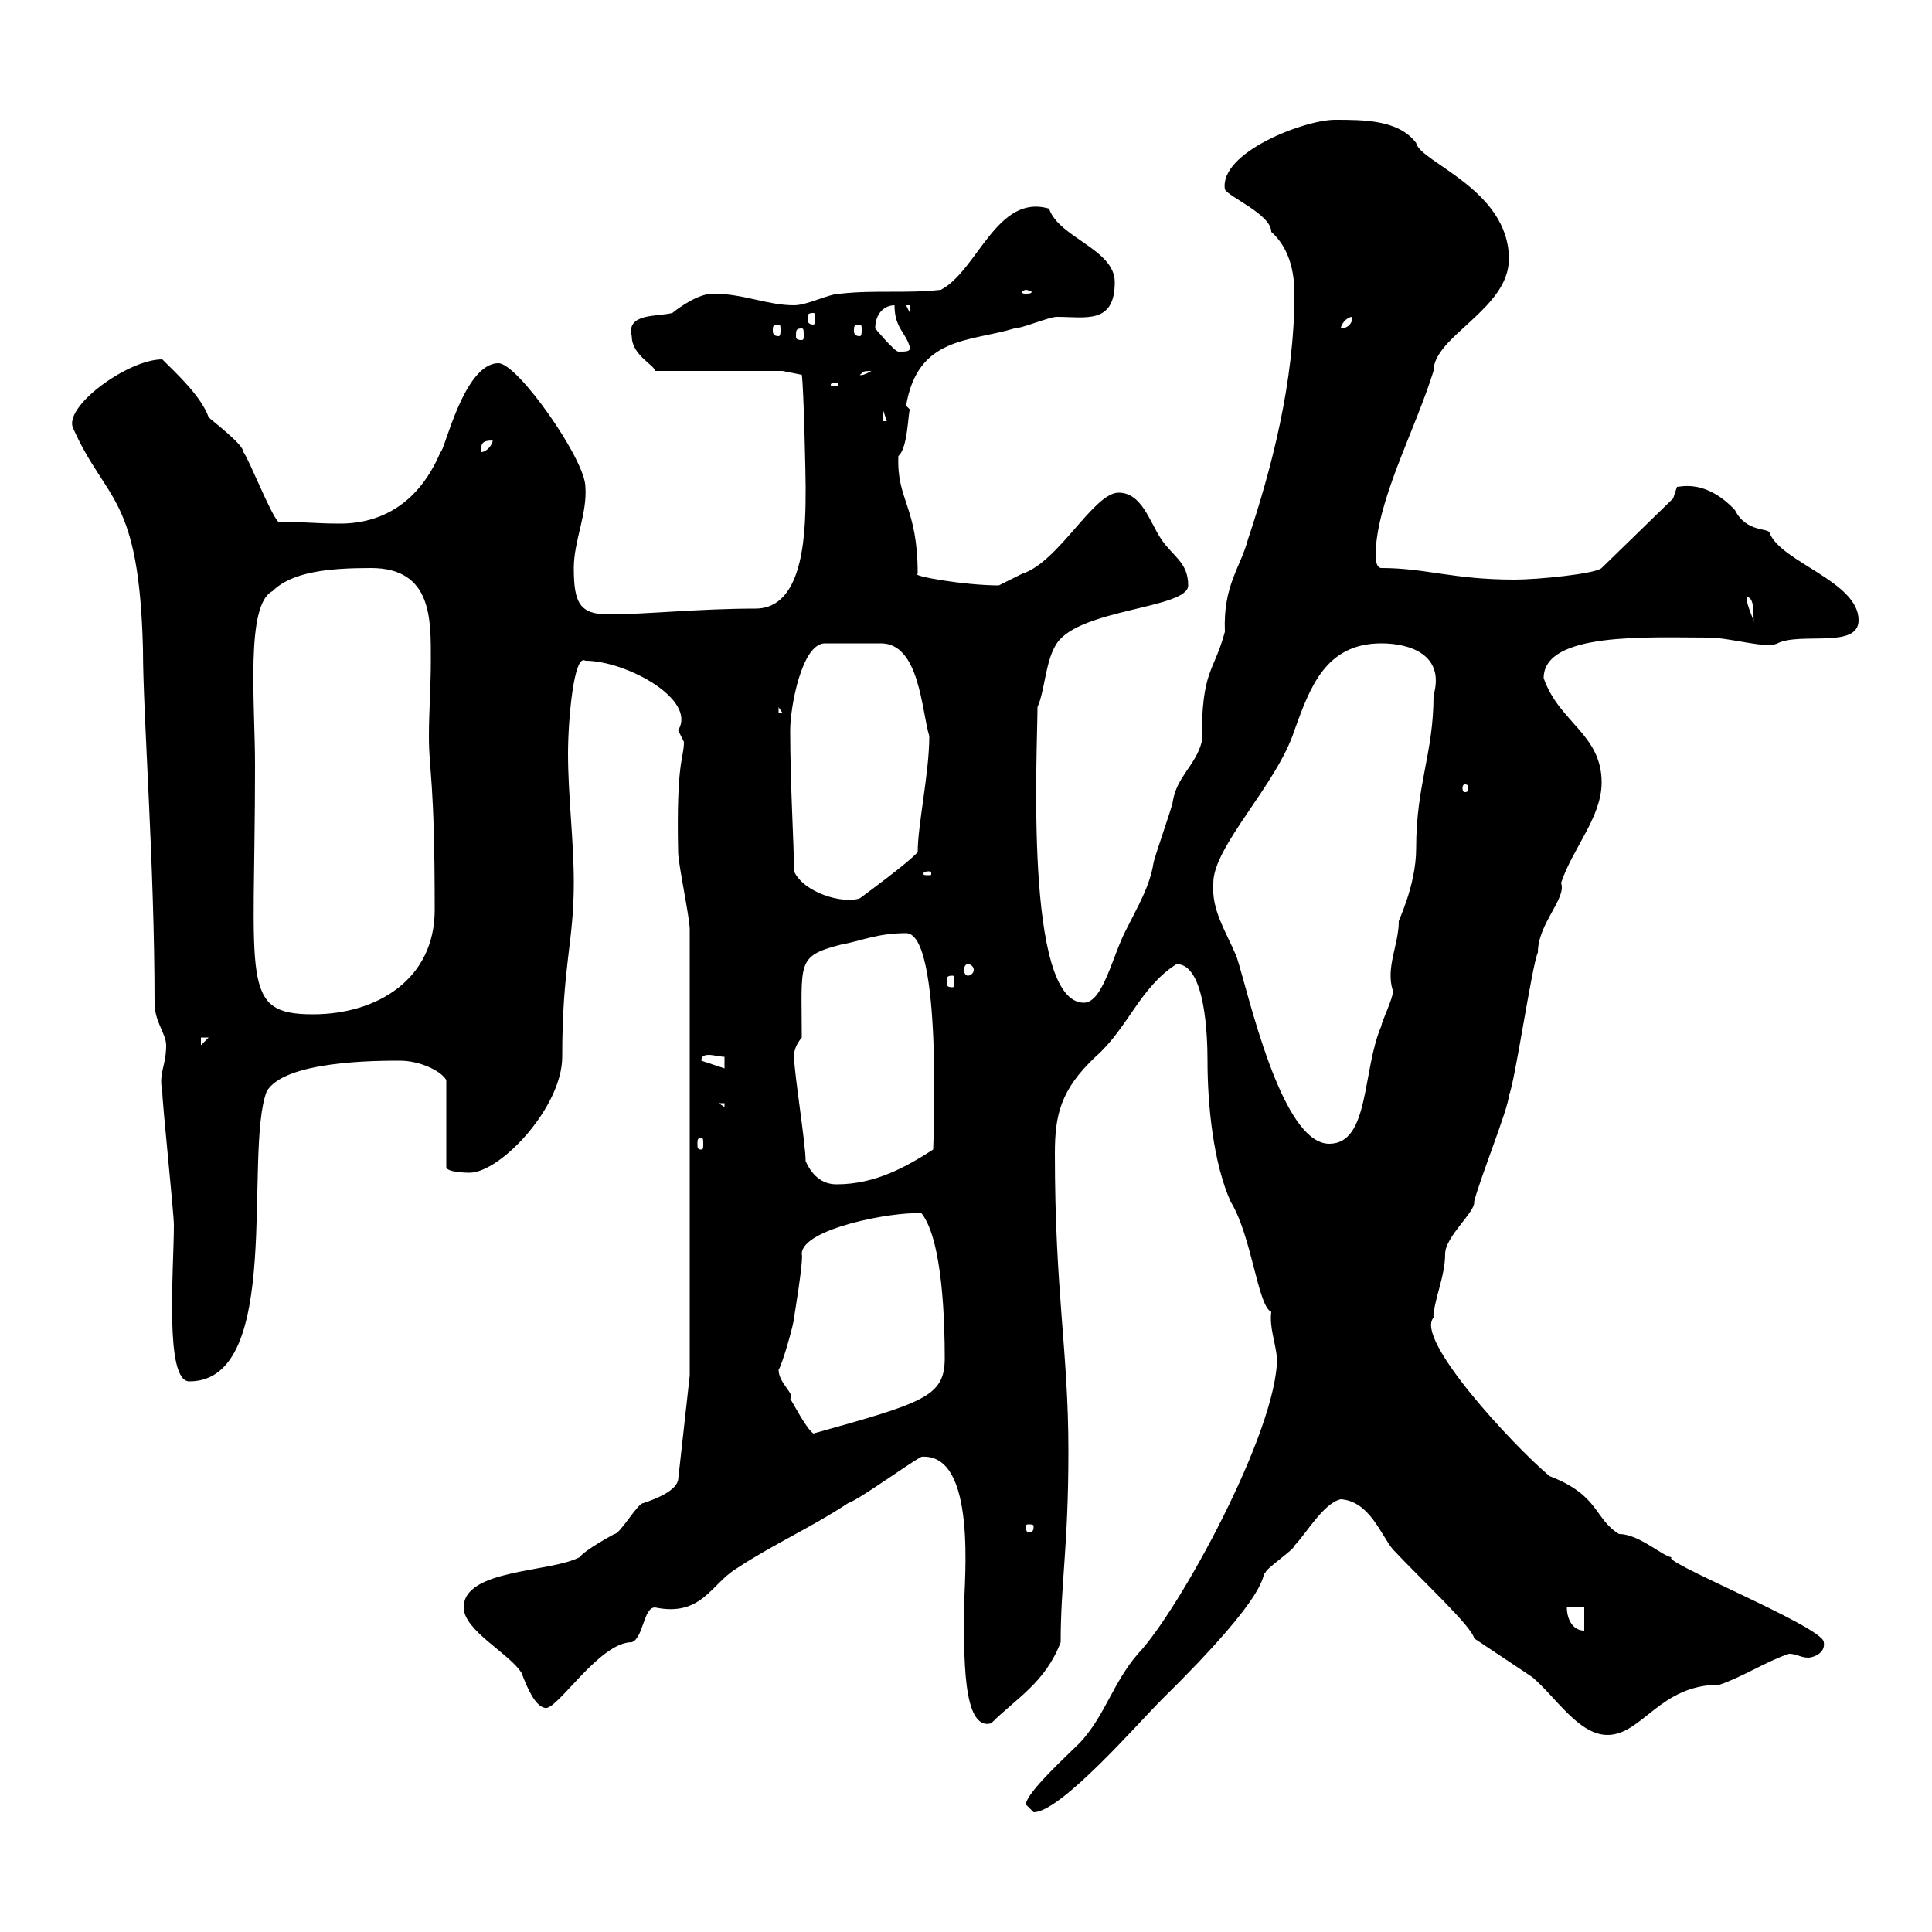 <svg xmlns="http://www.w3.org/2000/svg" xmlns:xlink="http://www.w3.org/1999/xlink" width="300" height="300"><path d="M159.30 280.20C159.30 280.20 160.50 281.40 160.50 281.40C164.70 281.40 176.70 267.60 180.30 264C198 246.60 195.60 244.80 196.50 244.20C196.50 243.60 201 240.60 201 240C202.80 238.20 205.50 233.40 208.20 232.80C212.70 233.10 214.50 238.50 216.30 240.60C220.80 245.40 228.60 252.60 228.90 254.40C229.80 255 237 259.80 237.90 260.40C241.50 263.40 245.10 269.40 249.60 269.40C255 269.40 257.70 261.60 267 261.60C270.60 260.40 274.20 258 277.80 256.80C279 256.80 279.60 257.40 280.80 257.40C281.40 257.40 283.50 256.80 283.20 255C283.20 252.60 256.20 241.80 259.80 241.80C258.60 242.10 254.70 238.20 251.40 238.20C247.50 235.80 248.40 232.20 240.60 229.20C234.90 224.40 219.60 207.90 222.60 204.60C222.60 201.90 224.40 198.30 224.40 194.70C224.40 192 229.20 188.10 228.90 186.60C229.80 183 234.30 171.90 234.30 170.10C235.20 168.30 237.90 149.70 238.80 147.90C238.80 143.40 243.30 139.50 242.40 137.10C244.20 131.70 248.70 126.90 248.70 121.50C248.70 114 242.10 112.20 239.70 105.30C239.70 98.10 255.90 99 265.20 99C268.80 99 274.20 100.80 276 99.90C279.60 98.10 288.60 100.80 288.60 96.30C288.60 90.30 276.60 87.30 274.80 82.80C274.80 81.90 271.20 82.80 269.40 79.20C264.90 74.40 261 75.60 260.40 75.60C260.40 75.60 259.80 77.40 259.80 77.40L248.70 88.20C247.80 89.10 238.80 90 235.20 90C225.60 90 221.40 88.20 214.50 88.20C213.60 88.20 213.60 86.40 213.60 86.40C213.60 78 219.60 67.20 222.60 57.60C222.60 52.20 234.30 48 234.30 40.20C234.30 29.40 220.50 25.20 219.90 22.20C217.20 18.60 211.80 18.60 207.30 18.60C202.50 18.60 189.30 23.70 190.20 29.40C190.80 30.60 197.40 33.30 197.40 36C200.10 38.40 201 42 201 45.60C201 59.40 197.40 72.90 193.80 83.70C192.60 88.20 189.90 90.90 190.20 98.10C188.40 104.70 186.60 103.80 186.60 115.20C185.70 118.80 182.70 120.60 182.10 124.50C182.10 125.10 179.10 133.50 179.10 134.10C178.50 137.70 176.70 140.70 174.90 144.30C172.80 148.20 171.30 155.70 168.30 155.70C159 155.70 161.10 116.40 161.10 109.80C162.30 107.10 162.30 102.60 164.10 99.90C167.70 94.50 184.50 94.50 184.50 90.90C184.50 87.30 182.10 86.40 180.30 83.70C178.50 81 177.30 76.50 173.70 76.50C169.80 76.50 164.40 87.30 158.70 89.10C158.70 89.10 155.10 90.90 155.10 90.90C149.70 90.90 141.30 89.40 142.50 89.10C142.50 78.60 139.20 77.70 139.50 70.80C141 69.60 141 63.90 141.30 63.60L140.70 63C142.50 52.20 150.60 53.10 157.50 51C158.70 51 162.90 49.20 164.10 49.20C168.60 49.20 173.10 50.40 173.10 43.80C173.10 38.70 164.40 36.90 162.90 32.40C154.80 30 151.80 42 146.10 45C140.70 45.60 135.90 45 130.50 45.60C128.70 45.60 125.40 47.40 123.30 47.40C119.10 47.40 115.50 45.60 110.70 45.60C108 45.60 104.40 48.60 104.40 48.60C102 49.20 97.20 48.60 98.10 52.20C98.10 55.20 101.70 56.70 101.70 57.60L121.50 57.60L124.50 58.20C124.80 60 125.10 73.80 125.10 75.60C125.10 81.90 125.10 94.50 117.30 94.50C108.60 94.50 100.20 95.40 94.50 95.40C90 95.40 89.10 93.60 89.10 88.20C89.10 84 91.20 79.80 90.90 75.60C90.90 71.40 80.40 56.40 77.40 56.40C72 56.40 69 70.20 68.40 70.20C65.10 78 59.40 81.30 52.80 81.30C48.90 81.30 46.80 81 43.20 81C42 79.80 38.70 71.40 37.80 70.20C37.80 69 33 65.40 32.40 64.80C31.20 61.50 27.60 58.20 25.20 55.80C19.80 55.80 9.60 63.30 11.40 66.60C16.50 78 21.60 76.80 22.20 100.80C22.20 111 24 134.10 24 155.70C24 158.70 25.80 160.50 25.80 162.30C25.80 165.60 24.60 166.50 25.20 169.50C25.20 171.30 27 188.40 27 190.20C27 197.10 25.50 214.50 29.40 214.50C44.10 214.50 37.80 179.10 41.40 169.50C44.10 164.70 58.50 164.70 62.10 164.70C65.10 164.70 68.40 166.20 69.30 167.70L69.30 181.20C69.30 182.10 72.90 182.10 72.90 182.10C77.70 182.10 87.30 171.90 87.30 164.10C87.30 150 89.10 146.40 89.10 137.10C89.10 130.50 88.20 123.60 88.20 117C88.20 111.90 89.10 101.40 90.90 102.60C97.20 102.60 108.30 108.60 105.30 113.40C105.30 113.40 106.20 115.20 106.20 115.20C106.20 117.90 105 117.90 105.30 132.30C105.30 134.10 107.10 142.50 107.10 144.30L107.10 213.60L105.30 229.80C105 231.30 102.60 232.50 99.90 233.40C99 233.40 96.30 238.20 95.40 238.20C95.40 238.20 90.90 240.60 90 241.80C85.50 244.20 72 243.60 72 249.60C72 253.20 79.20 256.80 81 259.80C81.90 262.20 83.10 264.90 84.60 265.20C86.40 265.80 93 255 98.10 255C99.90 254.40 99.90 249.60 101.70 249.60C108.90 251.10 110.40 246 114.30 243.60C119.70 240 126.30 237 131.70 233.40C133.50 232.80 141.30 227.10 143.10 226.20C151.80 225.60 149.70 245.70 149.70 249.60C149.70 256.80 149.40 268.80 153.90 267.60C157.80 263.70 162.30 261.30 164.70 255C164.70 245.70 165.90 240.30 165.90 225.30C165.90 209.70 163.80 200.70 163.80 179.10C163.80 173.10 164.70 169.20 170.10 164.10C175.20 159.60 177 153.30 182.70 149.70C187.20 149.70 187.50 161.10 187.50 164.70C187.50 171.60 188.40 180.60 191.10 186.60C194.40 192 195.30 202.80 197.40 203.70C197.10 206.10 198 208.20 198.30 210.90C198.30 222.30 183 250.20 176.70 256.80C172.80 261.30 171.60 266.40 167.70 270.60C165.90 272.40 159.30 278.40 159.30 280.20ZM243.30 249.60L246 249.60L246 253.20C244.20 253.20 243.30 251.40 243.30 249.60ZM160.50 237C160.50 237.90 160.20 237.90 159.60 237.90C159.60 237.90 159.30 237.90 159.30 237C159.30 236.70 159.60 236.70 159.60 236.70C160.20 236.70 160.50 236.70 160.50 237ZM120.90 212.70C121.50 211.80 123.30 205.50 123.30 204.60C123.30 204.60 124.80 195.60 124.50 194.70C124.50 190.80 138.60 188.10 143.10 188.40C146.40 192.60 146.70 205.50 146.70 210.90C146.70 216.90 143.40 217.80 126.30 222.60C125.10 221.70 123.30 218.10 122.70 217.20C123.60 216.60 120.90 214.80 120.90 212.70ZM125.10 180.30C125.10 177.60 123.30 166.50 123.30 164.10C123.30 164.40 123 162.90 124.50 161.10C124.50 149.40 123.60 148.50 130.50 146.70C133.80 146.10 136.20 144.90 140.70 144.90C146.40 144.90 144.90 178.20 144.90 178.50C140.70 181.20 135.90 183.90 129.90 183.90C128.10 183.90 126.30 183 125.10 180.30ZM108.90 176.70C109.20 176.70 109.20 177 109.20 177.60C109.20 178.20 109.20 178.50 108.90 178.50C108.30 178.50 108.30 178.20 108.30 177.60C108.30 177 108.30 176.70 108.90 176.70ZM188.40 137.10C188.40 131.40 198.30 121.80 201 113.40C203.40 106.80 205.80 99.90 214.50 99.90C219 99.90 224.40 101.70 222.60 108C222.60 117 219.90 121.80 219.90 131.70C219.90 137.70 216.90 143.40 217.20 143.10C217.20 146.70 215.10 150.30 216.30 153.90C216.30 155.10 214.50 158.70 214.50 159.30C211.50 166.20 212.70 177.60 206.40 177.60C198.90 177.60 193.80 153.90 192 148.50C190.20 144.30 188.10 141.30 188.40 137.10ZM111.60 171.30L112.50 171.30L112.50 171.90ZM108.90 164.70C108.90 164.10 109.20 163.80 110.10 163.80C110.70 163.80 111.90 164.10 112.50 164.10L112.50 165.90ZM31.20 161.10L32.40 161.10L31.20 162.30ZM39.60 118.80C39.60 109.20 38.10 93.90 42.30 91.80C45.30 88.80 51 88.20 57.60 88.20C67.20 88.20 66.90 96.30 66.90 102.60C66.90 106.50 66.60 110.70 66.60 114.30C66.60 120 67.50 120.60 67.50 141.30C67.50 152.10 58.50 157.50 48.60 157.50C37.20 157.50 39.60 152.40 39.60 118.80ZM147.90 151.50C148.20 151.50 148.20 151.80 148.20 152.40C148.20 153 148.20 153.30 147.90 153.30C147 153.30 147 153 147 152.40C147 151.80 147 151.50 147.90 151.50ZM150.30 149.70C150.60 149.70 151.20 150 151.20 150.60C151.20 151.20 150.60 151.50 150.30 151.50C150 151.50 149.70 151.20 149.70 150.60C149.70 150 150 149.70 150.30 149.70ZM122.70 113.40C122.70 109.80 124.50 99.90 128.10 99.90C130.50 99.90 133.80 99.90 136.80 99.90C142.80 99.90 143.10 110.40 144.30 114.30C144.30 120 142.50 128.10 142.50 132.30C141.30 133.80 133.50 139.50 133.50 139.50C130.80 140.40 124.80 138.60 123.30 135.30C123.30 131.40 122.70 121.80 122.70 113.40ZM144.30 135.30C144.60 135.30 144.60 135.60 144.60 135.60C144.60 135.90 144.60 135.90 144.30 135.90C143.40 135.90 143.40 135.90 143.40 135.60C143.40 135.60 143.40 135.30 144.30 135.30ZM228 122.40C228 123 227.70 123 227.40 123C227.40 123 227.10 123 227.10 122.40C227.10 121.80 227.40 121.80 227.40 121.80C227.70 121.80 228 121.80 228 122.40ZM120.90 109.80L121.50 110.70L120.90 110.70ZM271.20 92.70C272.70 92.70 272.10 96.30 272.40 97.20C272.40 96 271.20 94.20 271.20 92.70ZM76.50 68.40C76.50 69 75.60 70.20 74.70 70.20C74.70 69 74.70 68.40 76.50 68.40ZM137.10 63.60L137.70 65.40L137.10 65.40ZM129.90 59.40C130.20 59.40 130.20 59.70 130.20 59.70C130.20 60 130.20 60 129.90 60C129 60 129 60 129 59.70C129 59.70 129 59.40 129.90 59.40ZM135.30 57.60C133.80 58.50 133.50 58.20 133.50 58.20C134.10 57.90 133.50 57.60 135.30 57.60ZM135.90 51C135.90 48.60 137.40 47.40 138.90 47.40C138.90 51 140.70 51.60 141.30 54C141.30 54.60 140.70 54.60 139.50 54.60C138.90 54.60 135.90 51 135.90 51ZM124.50 51C124.80 51 124.80 51.30 124.80 52.20C124.80 52.50 124.80 52.80 124.50 52.80C123.60 52.80 123.60 52.50 123.60 52.20C123.60 51.30 123.60 51 124.50 51ZM120.90 50.40C121.20 50.40 121.20 50.70 121.20 51.30C121.20 51.60 121.20 52.20 120.90 52.20C120 52.20 120 51.60 120 51.30C120 50.70 120 50.40 120.90 50.40ZM133.50 50.40C133.80 50.40 133.80 50.70 133.80 51.30C133.80 51.60 133.80 52.20 133.50 52.20C132.60 52.20 132.60 51.60 132.60 51.30C132.60 50.70 132.60 50.40 133.50 50.40ZM210 49.20C210 50.40 209.10 51 208.20 51C208.20 50.40 209.10 49.20 210 49.20ZM126.30 48.60C126.60 48.60 126.60 48.90 126.60 49.50C126.60 49.80 126.60 50.40 126.30 50.40C125.40 50.40 125.40 49.80 125.40 49.50C125.40 48.90 125.40 48.60 126.30 48.60ZM140.70 47.40L141.30 47.40L141.30 48.60ZM159.30 45C159.60 45 160.20 45.30 160.20 45.30C160.20 45.60 159.60 45.60 159.30 45.60C159 45.60 158.70 45.60 158.70 45.30C158.70 45.30 159 45 159.30 45Z"/></svg>